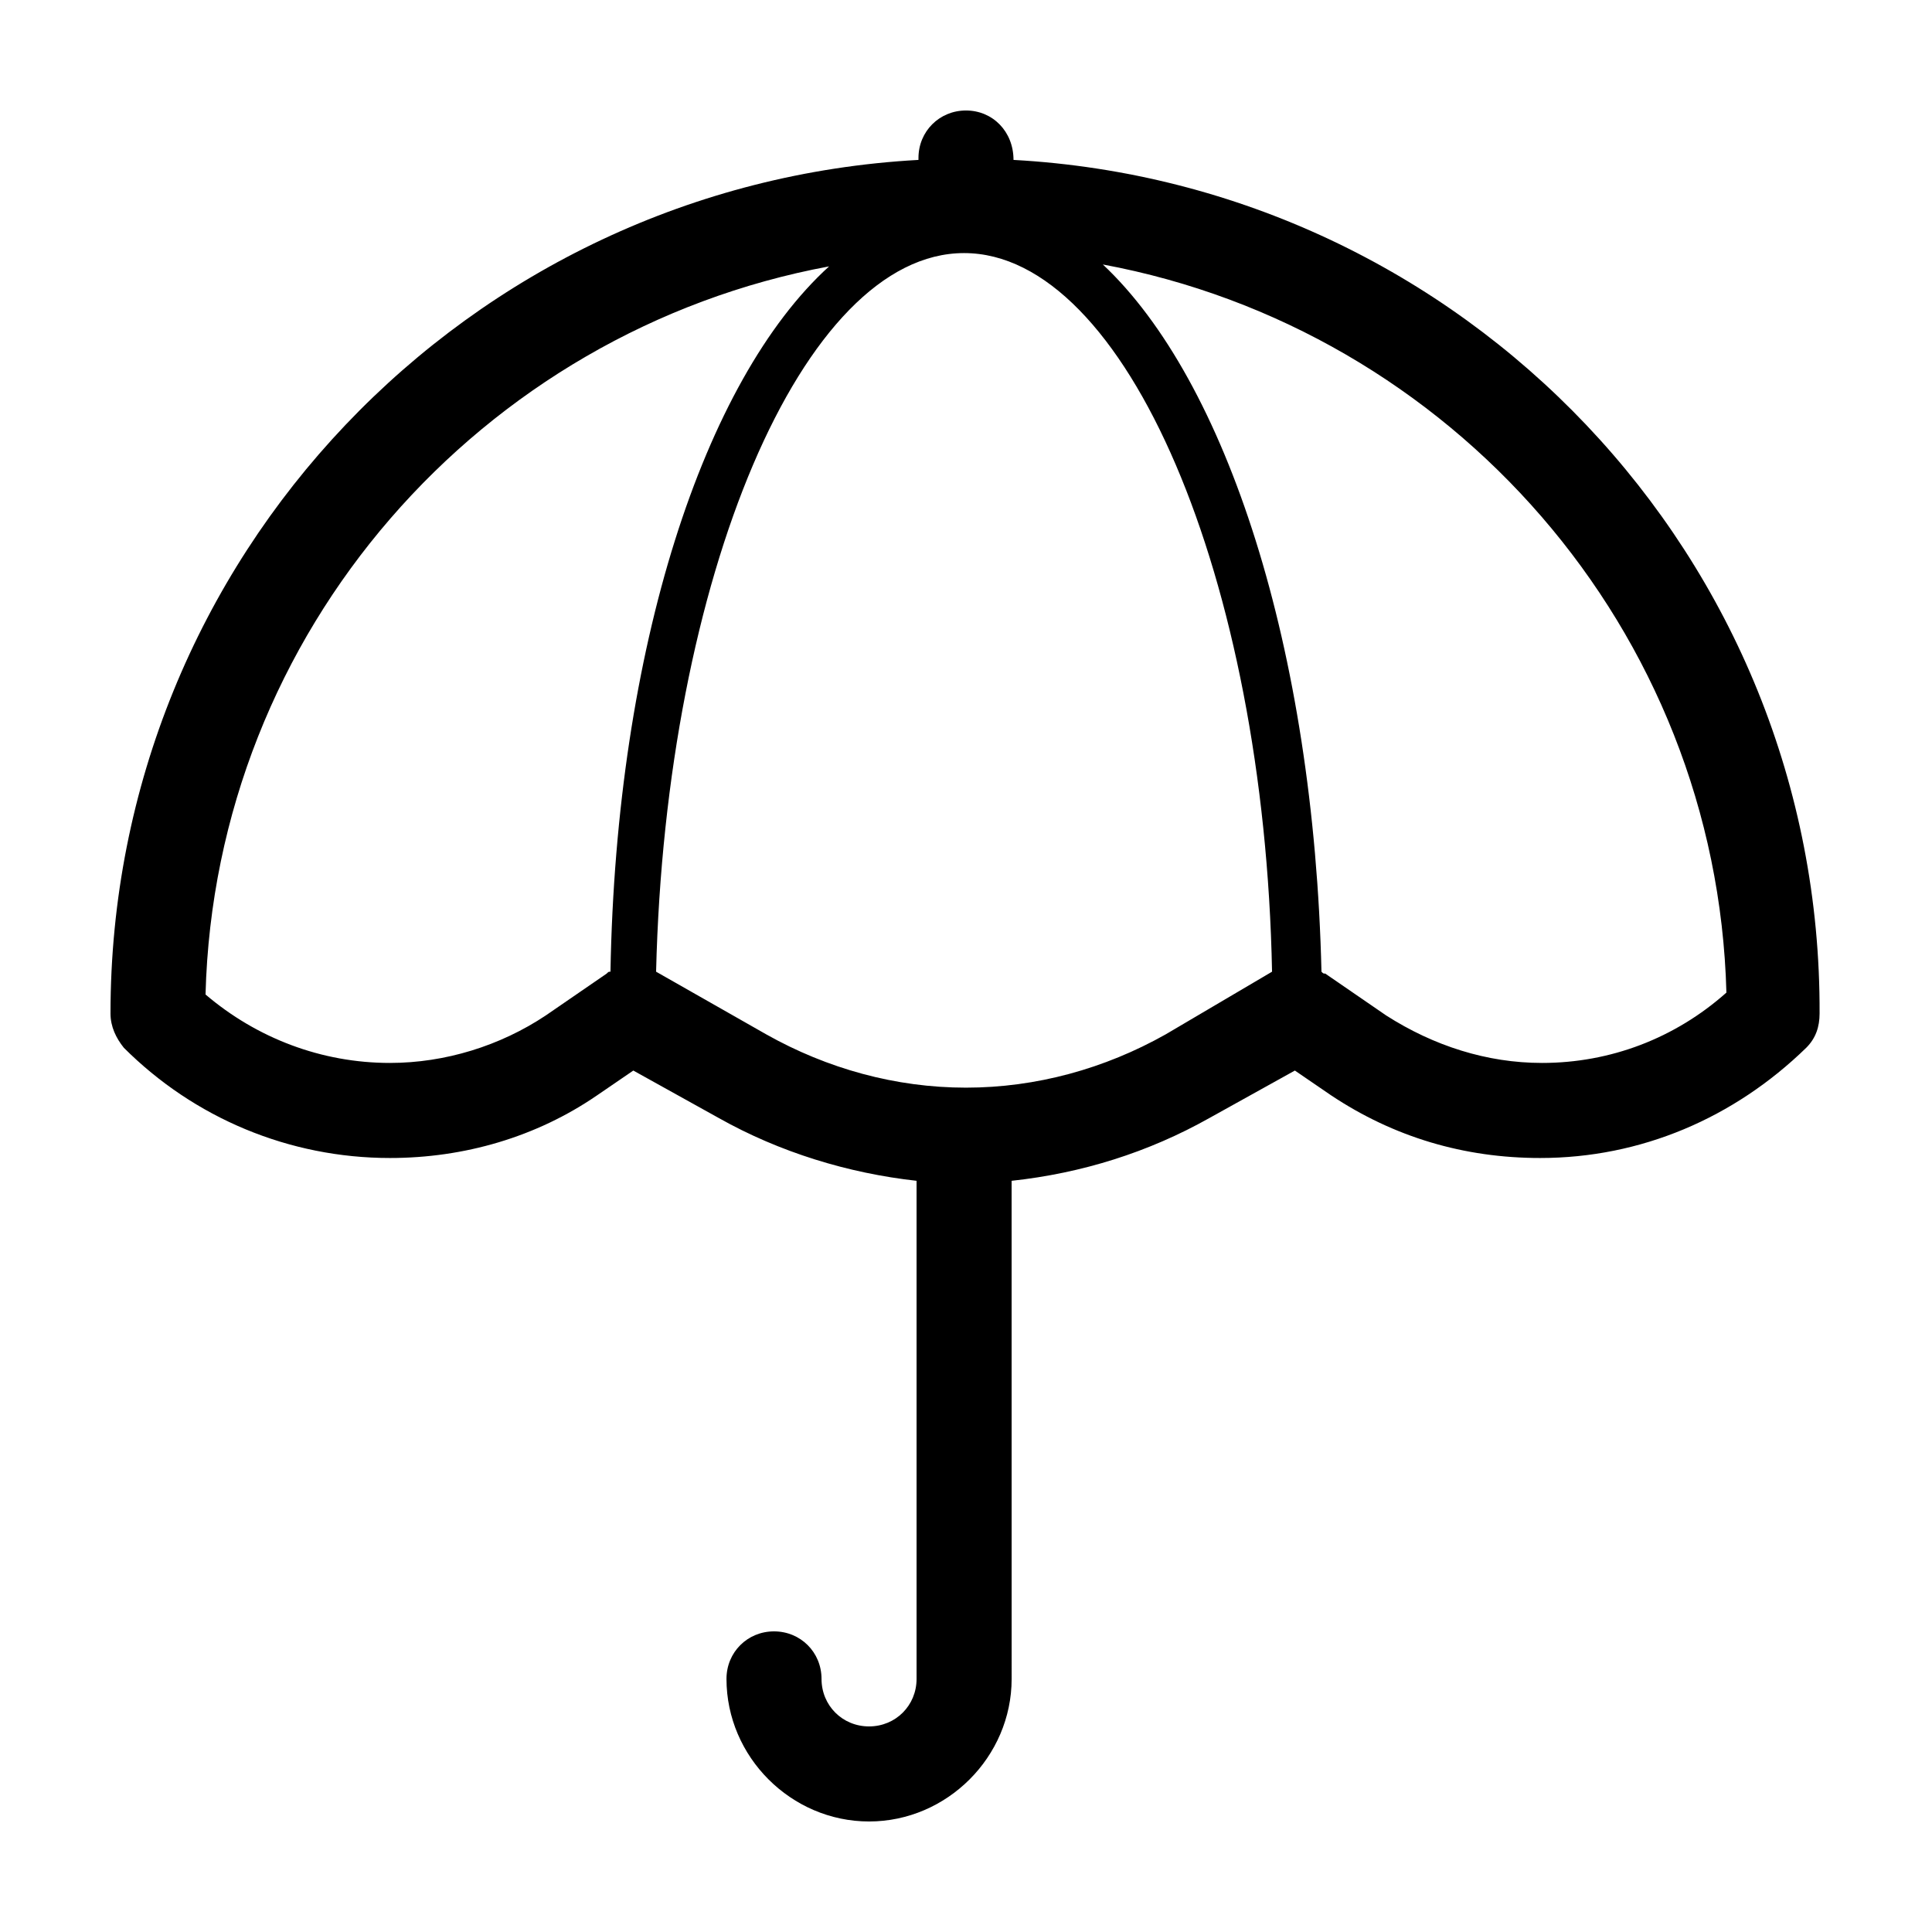 <?xml version="1.0" encoding="UTF-8"?>
<!-- The Best Svg Icon site in the world: iconSvg.co, Visit us! https://iconsvg.co -->
<svg fill="#000000" width="800px" height="800px" version="1.1" viewBox="144 144 512 512" xmlns="http://www.w3.org/2000/svg">
 <path d="m412.59 186.38c0-7.559-5.543-13.098-12.594-13.098-7.055 0-12.594 5.543-12.594 12.594v0.504c-119.41 6.551-214.12 105.3-214.12 226.21 0 3.527 1.512 6.551 3.527 9.07 18.641 18.641 43.832 29.223 70.535 29.223 19.648 0 38.793-5.543 54.914-16.625l9.574-6.551 22.672 12.594c16.121 9.07 34.258 14.609 52.395 16.625v132c0 7.055-5.543 12.594-12.594 12.594-7.055 0-12.594-5.543-12.594-12.594 0-7.055-5.543-12.594-12.594-12.594-7.055 0-12.594 5.543-12.594 12.594 0 20.656 17.129 37.785 37.785 37.785s37.785-17.129 37.785-37.785l-0.008-132c18.641-2.016 36.273-7.559 52.395-16.625l22.672-12.594 9.574 6.551c16.625 11.082 35.266 16.625 55.418 16.625 26.703 0 51.387-10.578 70.535-29.223 2.519-2.519 3.527-5.543 3.527-9.07 0.5-120.91-94.215-219.66-213.62-226.21zm-106.81 215.13c-0.504 0-0.504 0-1.008 0.504l-16.121 11.082c-12.09 8.062-26.703 12.594-41.312 12.594-18.137 0-35.266-6.551-48.871-18.137 2.519-96.227 73.051-175.83 165.25-192.96-33.25 30.23-56.426 101.27-57.938 186.92zm147.11 16.625c-16.121 9.07-34.258 14.105-52.898 14.105s-36.777-5.039-52.898-14.105l-29.223-16.625c2.519-104.29 38.793-190.44 81.617-190.44 42.824 0 79.602 86.152 81.617 190.44zm99.754 7.555c-14.609 0-28.719-4.535-41.312-12.594l-16.121-11.082c-0.504 0-0.504 0-1.008-0.504-2.016-85.648-25.191-156.68-57.938-187.42 92.195 17.129 162.73 96.73 165.25 192.96-13.605 12.094-30.734 18.641-48.871 18.641z"/>
</svg>